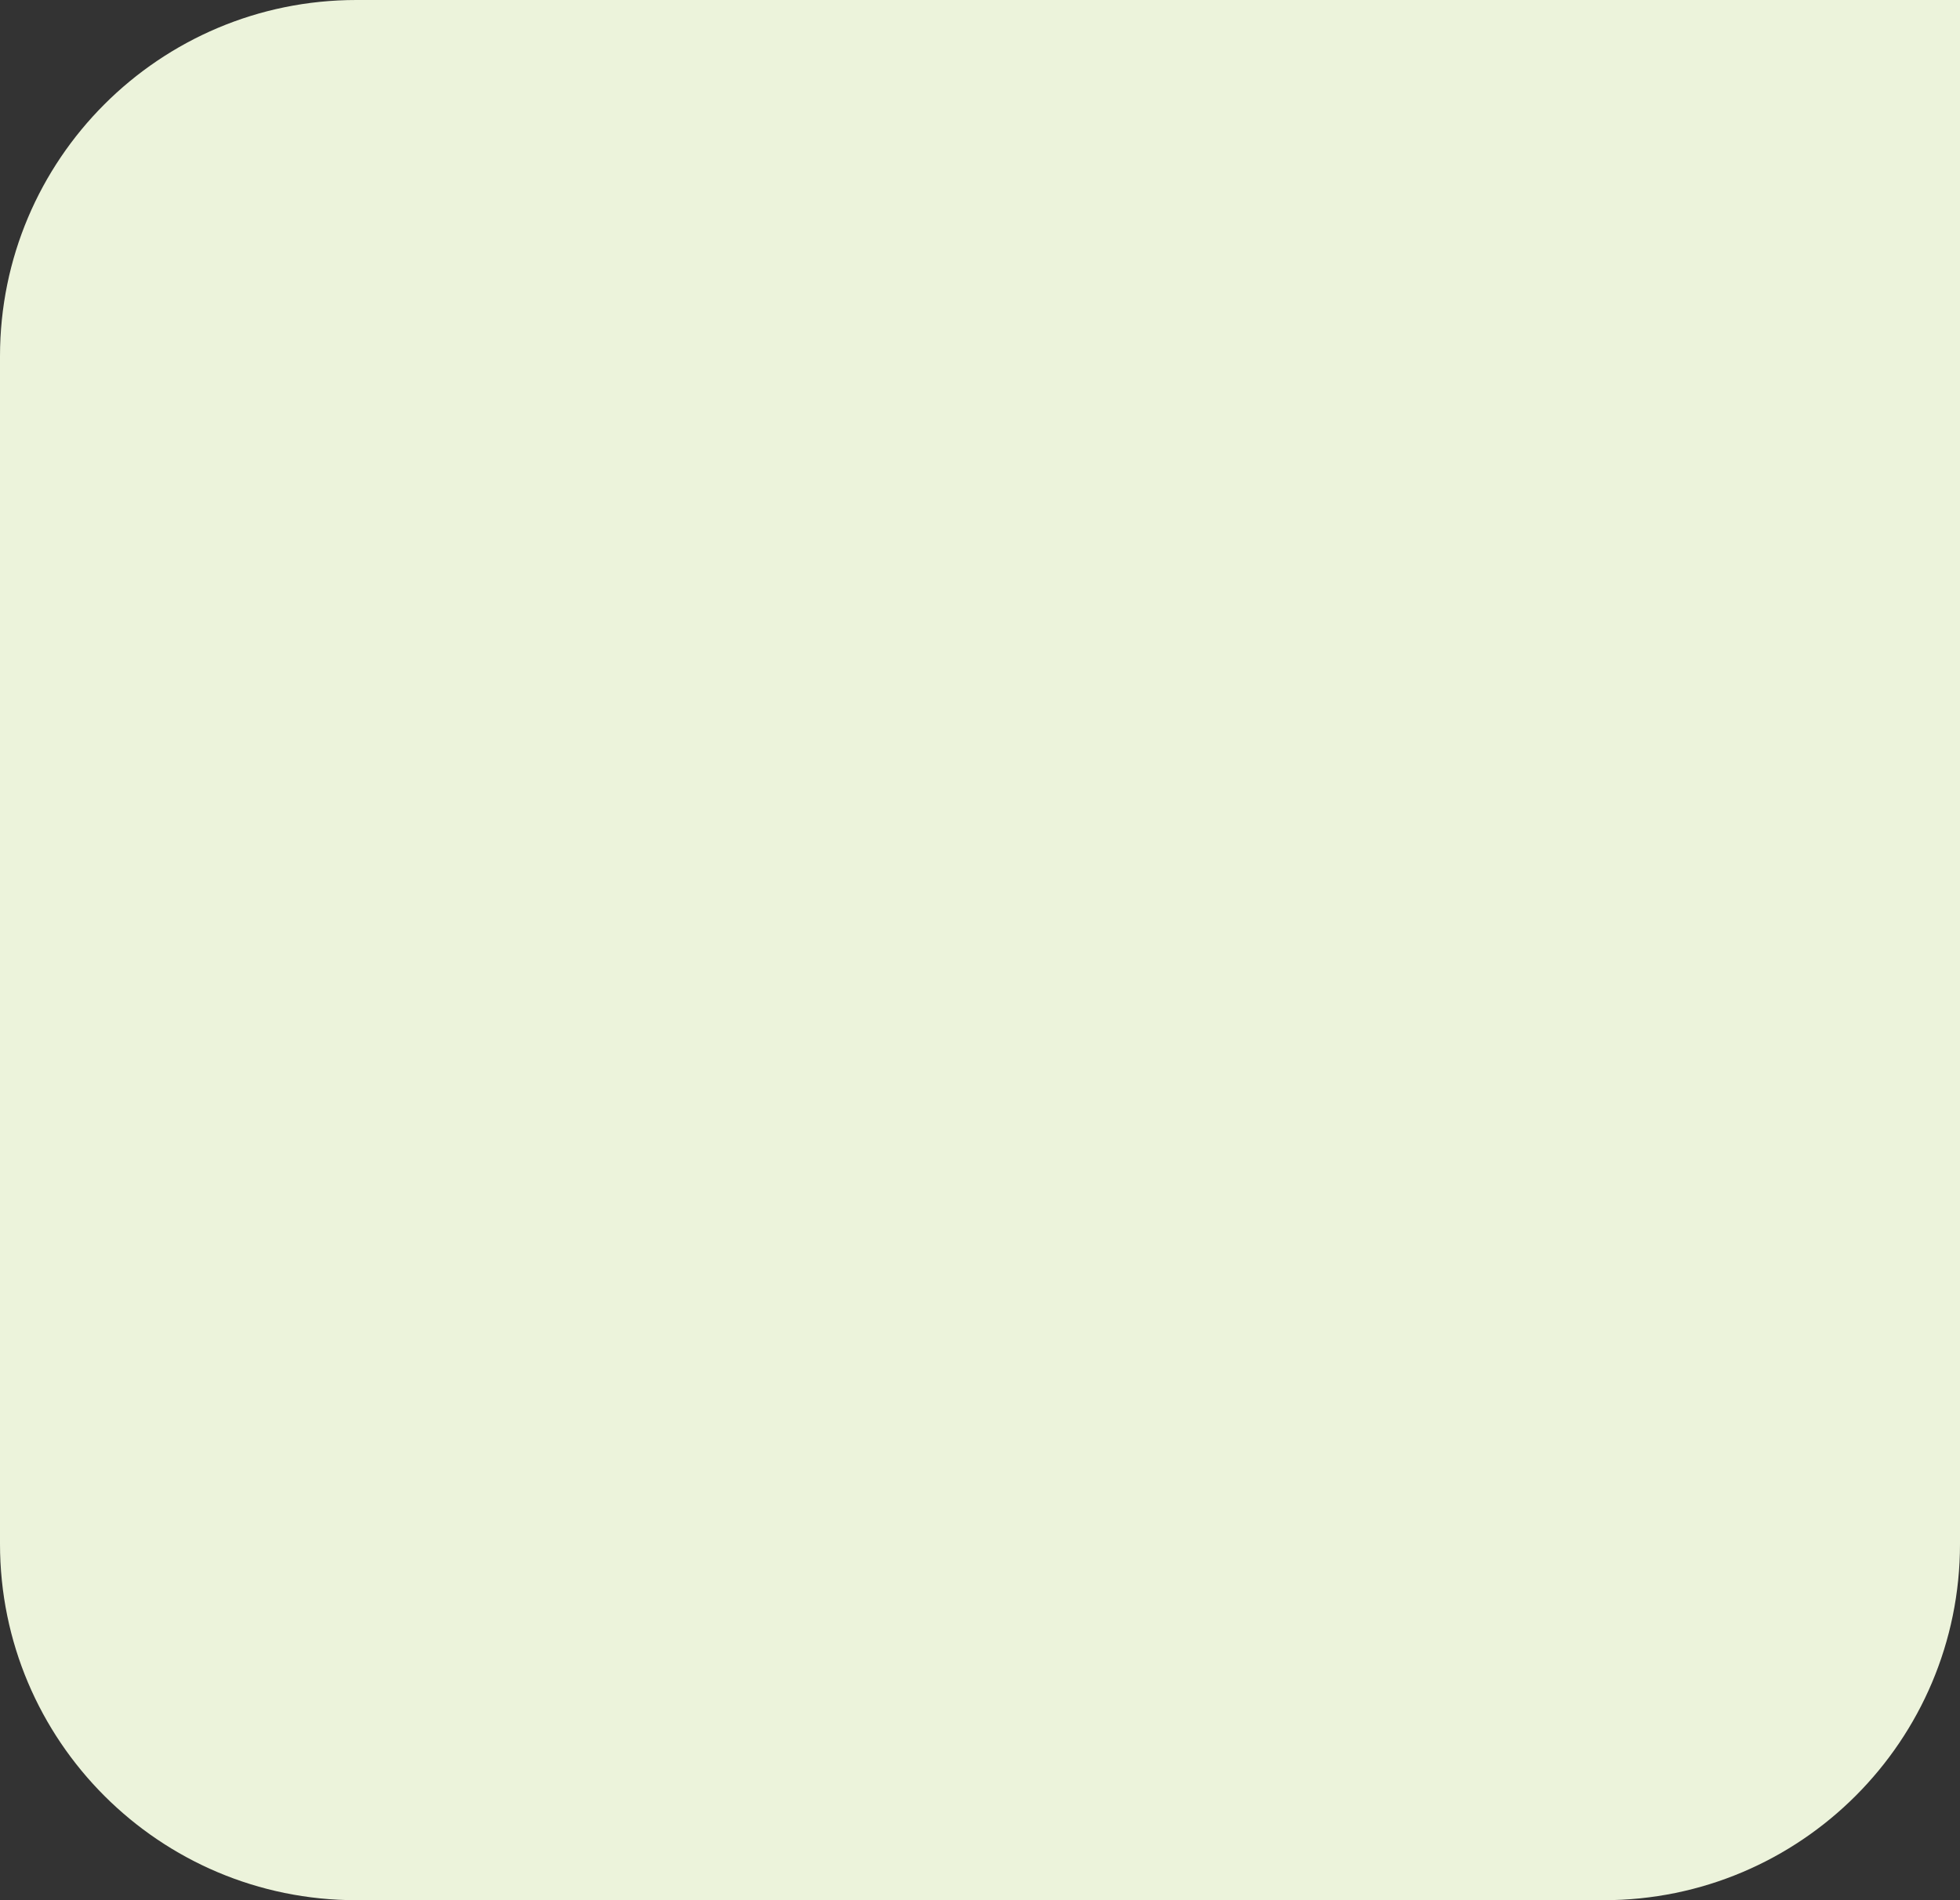 <?xml version="1.0" encoding="UTF-8"?> <svg xmlns="http://www.w3.org/2000/svg" width="33" height="32" viewBox="0 0 33 32" fill="none"><rect x="0" y="0" width="33" height="32" fill="#333333" stroke="none"/> <path d="M0 6C0 2.686 2.686 0 6 0H33V26C33 29.314 30.314 32 27 32H6C2.686 32 0 29.314 0 26V6Z" fill="#ECF3DB"></path> </svg> 